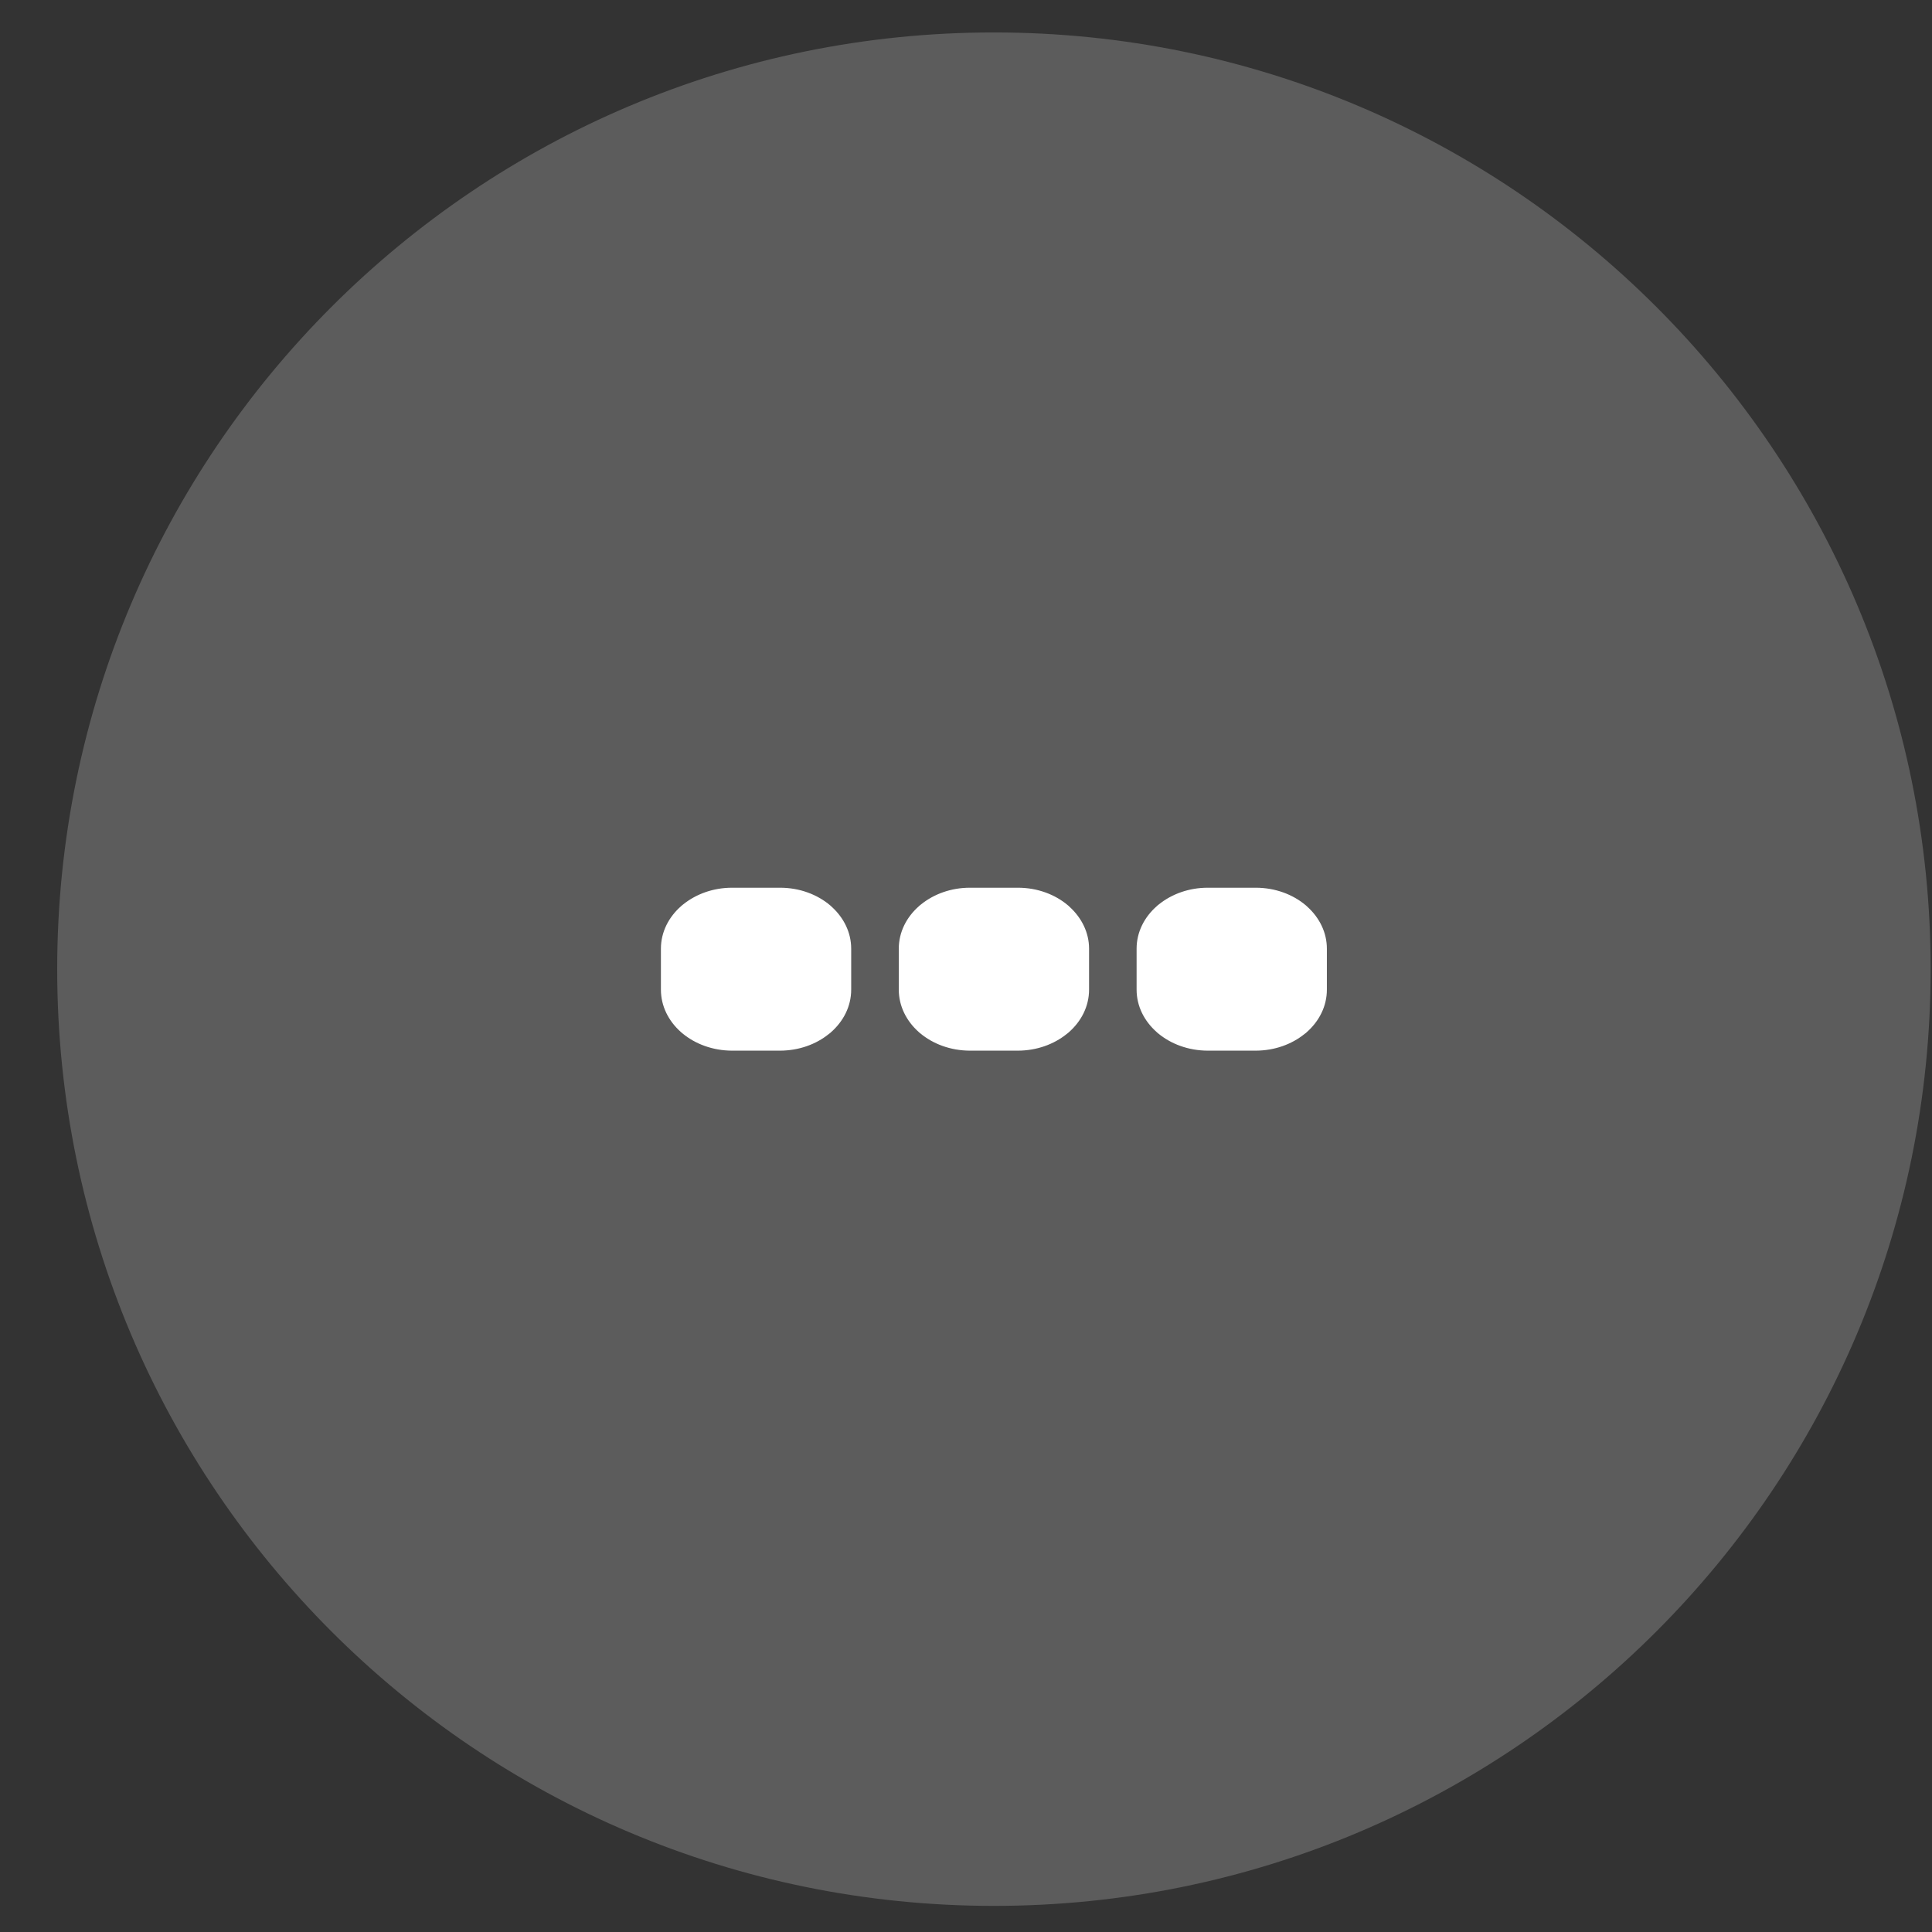 <?xml version="1.0" encoding="UTF-8"?> <svg xmlns="http://www.w3.org/2000/svg" width="33" height="33" viewBox="0 0 33 33" fill="none"><rect x="0" y="0" width="33" height="33" fill="#333333" stroke="none"/><path d="M32.977 16.554C32.977 25.391 25.813 32.554 16.977 32.554C8.14 32.554 0.977 25.391 0.977 16.554C0.977 7.718 8.14 0.554 16.977 0.554C25.813 0.554 32.977 7.718 32.977 16.554Z" fill="white" fill-opacity="0.2"></path><path d="M14.183 15.467L14.182 15.466C13.962 15.279 13.659 15.163 13.324 15.163H12.504C12.182 15.163 11.891 15.271 11.673 15.445C11.664 15.453 11.654 15.46 11.644 15.468C11.642 15.47 11.639 15.472 11.637 15.475C11.422 15.662 11.289 15.92 11.289 16.204V16.904C11.289 17.184 11.418 17.438 11.627 17.625C11.633 17.63 11.639 17.636 11.645 17.641C11.648 17.644 11.652 17.646 11.655 17.649C11.874 17.832 12.174 17.945 12.504 17.946H13.324C13.646 17.945 13.938 17.838 14.155 17.663C14.164 17.656 14.175 17.649 14.184 17.641C14.186 17.639 14.189 17.636 14.191 17.634C14.406 17.446 14.539 17.189 14.539 16.904V16.204C14.539 15.928 14.413 15.677 14.208 15.49C14.199 15.483 14.192 15.475 14.183 15.467Z" fill="white"></path><path d="M22.308 15.467L22.307 15.466C22.087 15.279 21.784 15.163 21.449 15.163H20.629C20.307 15.163 20.016 15.271 19.798 15.445C19.789 15.453 19.779 15.46 19.769 15.468C19.767 15.47 19.765 15.472 19.762 15.475C19.547 15.662 19.414 15.92 19.414 16.204V16.904C19.414 17.184 19.543 17.438 19.753 17.625C19.759 17.63 19.764 17.636 19.77 17.641C19.773 17.644 19.777 17.646 19.78 17.649C19.999 17.832 20.299 17.945 20.629 17.946H21.449C21.771 17.945 22.062 17.838 22.28 17.663C22.289 17.656 22.3 17.649 22.309 17.641C22.311 17.639 22.314 17.636 22.316 17.634C22.531 17.446 22.664 17.189 22.664 16.904V16.204C22.664 15.928 22.538 15.677 22.333 15.49C22.324 15.483 22.317 15.475 22.308 15.467Z" fill="white"></path><path d="M18.246 15.467L18.244 15.466C18.025 15.279 17.721 15.163 17.387 15.163H16.567C16.245 15.163 15.953 15.271 15.736 15.445C15.726 15.453 15.716 15.46 15.707 15.468C15.704 15.47 15.702 15.472 15.7 15.475C15.485 15.662 15.352 15.92 15.352 16.204V16.904C15.352 17.184 15.481 17.438 15.69 17.625C15.696 17.63 15.701 17.636 15.707 17.641C15.711 17.644 15.714 17.646 15.718 17.649C15.937 17.832 16.236 17.945 16.567 17.946H17.387C17.708 17.945 18 17.838 18.218 17.663C18.227 17.656 18.237 17.649 18.246 17.641C18.249 17.639 18.251 17.636 18.254 17.634C18.469 17.446 18.602 17.189 18.602 16.904V16.204C18.602 15.928 18.475 15.677 18.27 15.49C18.262 15.483 18.254 15.475 18.246 15.467Z" fill="white"></path></svg> 